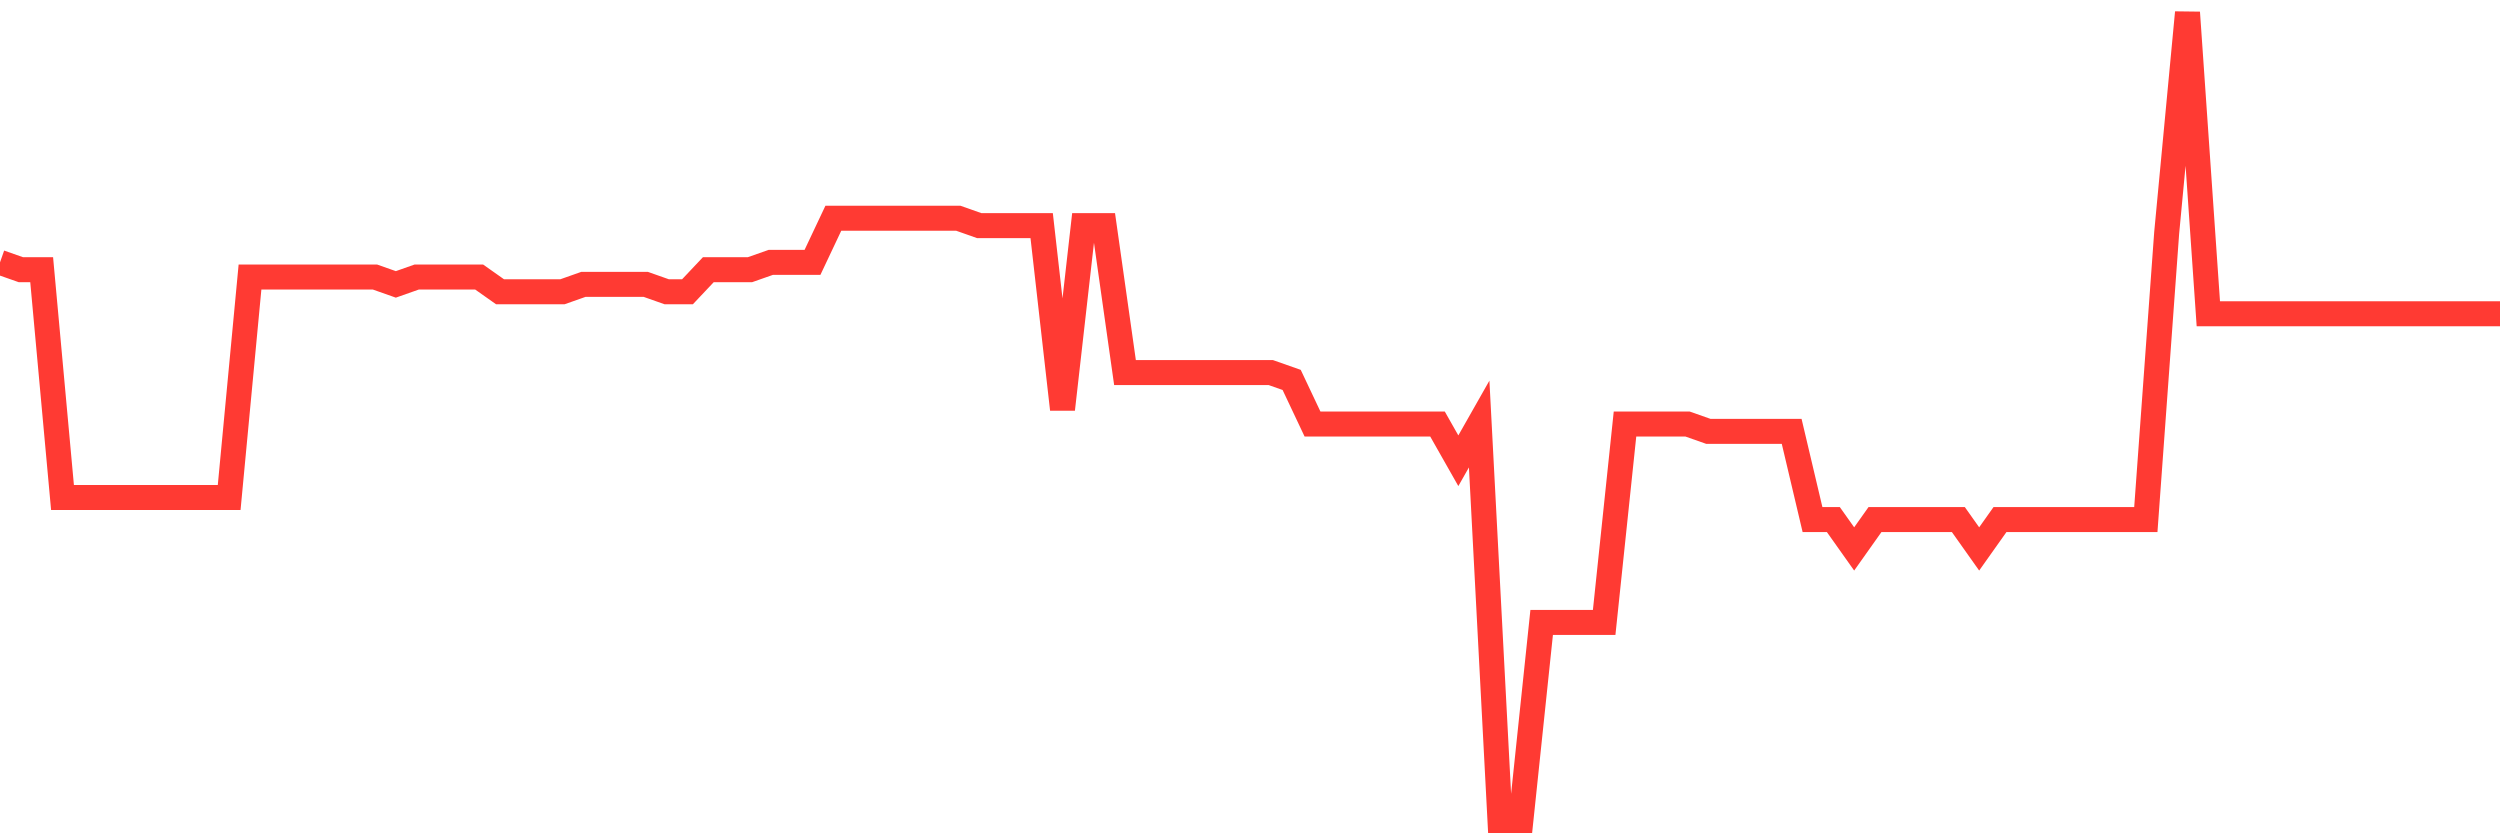 <svg
  xmlns="http://www.w3.org/2000/svg"
  xmlns:xlink="http://www.w3.org/1999/xlink"
  width="120"
  height="40"
  viewBox="0 0 120 40"
  preserveAspectRatio="none"
>
  <polyline
    points="0,12.593 1,12.945 2,12.945 3,23.88 4,23.88 5,23.88 6,23.88 7,23.88 8,23.88 9,23.88 10,23.88 11,23.88 12,13.298 13,13.298 14,13.298 15,13.298 16,13.298 17,13.298 18,13.298 19,13.651 20,13.298 21,13.298 22,13.298 23,13.298 24,14.004 25,14.004 26,14.004 27,14.004 28,13.651 29,13.651 30,13.651 31,13.651 32,14.004 33,14.004 34,12.945 35,12.945 36,12.945 37,12.593 38,12.593 39,12.593 40,10.476 41,10.476 42,10.476 43,10.476 44,10.476 45,10.476 46,10.476 47,10.829 48,10.829 49,10.829 50,10.829 51,19.647 52,10.829 53,10.829 54,17.884 55,17.884 56,17.884 57,17.884 58,17.884 59,17.884 60,17.884 61,17.884 62,18.236 63,20.353 64,20.353 65,20.353 66,20.353 67,20.353 68,20.353 69,20.353 70,22.116 71,20.353 72,39.4 73,39.4 74,29.876 75,29.876 76,29.876 77,29.876 78,20.353 79,20.353 80,20.353 81,20.353 82,20.705 83,20.705 84,20.705 85,20.705 86,20.705 87,24.938 88,24.938 89,26.349 90,24.938 91,24.938 92,24.938 93,24.938 94,24.938 95,26.349 96,24.938 97,24.938 98,24.938 99,24.938 100,24.938 101,24.938 102,24.938 103,24.938 104,11.182 105,0.6 106,15.062 107,15.062 108,15.062 109,15.062 110,15.062 111,15.062 112,15.062 113,15.062 114,15.062 115,15.062 116,15.062 117,15.062 118,15.062 119,15.062 120,15.062"
    fill="none"
    stroke="#ff3a33"
    stroke-width="1.2"
  >
  </polyline>
</svg>